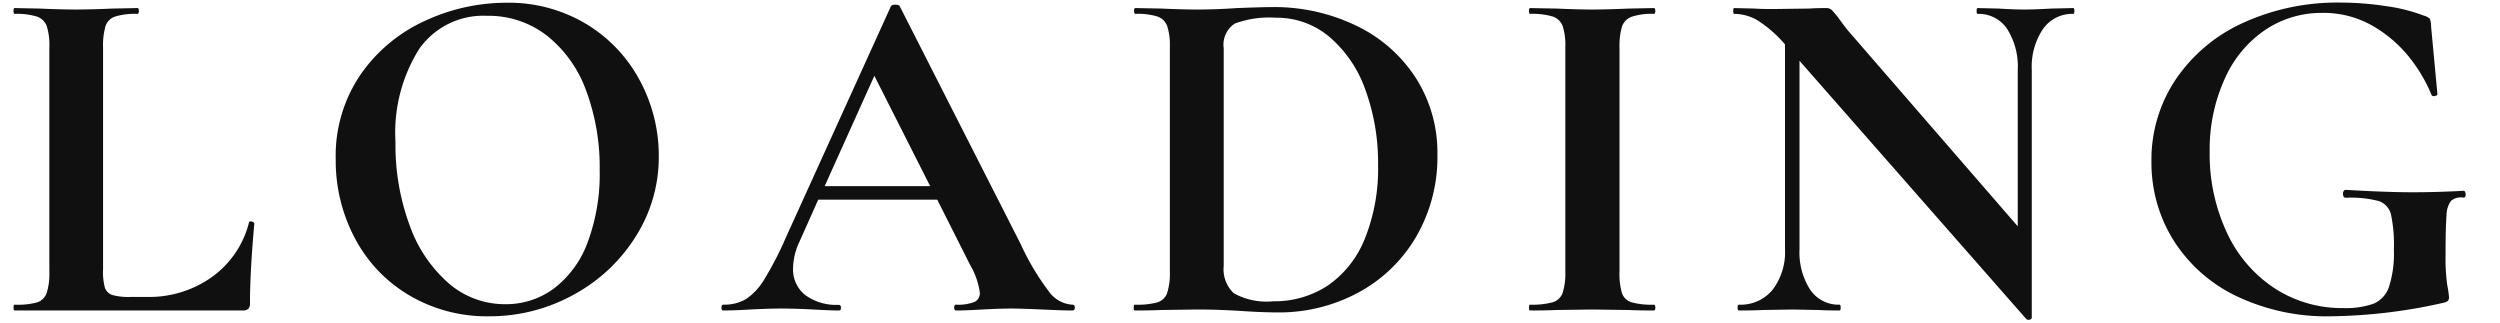 <svg xmlns="http://www.w3.org/2000/svg" xmlns:xlink="http://www.w3.org/1999/xlink" width="62" height="8" viewBox="0 0 62 8">
  <defs>
    <clipPath id="clip-Custom_Size_1">
      <rect width="62" height="8"/>
    </clipPath>
  </defs>
  <g id="Custom_Size_1" data-name="Custom Size – 1" clip-path="url(#clip-Custom_Size_1)">
    <path id="Path_409828" data-name="Path 409828" d="M2.556-1.02A1.5,1.5,0,0,0,2.6-.57a.288.288,0,0,0,.186.186,1.5,1.5,0,0,0,.45.048h.408a2.678,2.678,0,0,0,1.62-.5,2.376,2.376,0,0,0,.912-1.35q0-.024.048-.024a.108.108,0,0,1,.054.018q.03.018.03.03Q6.2-.972,6.2-.18a.19.19,0,0,1-.042.138A.19.19,0,0,1,6.024,0H.36Q.336,0,.336-.072T.36-.144A1.867,1.867,0,0,0,.918-.2a.377.377,0,0,0,.24-.234,1.607,1.607,0,0,0,.066-.534V-6.528a1.551,1.551,0,0,0-.066-.528A.4.4,0,0,0,.912-7.29,1.714,1.714,0,0,0,.36-7.356q-.024,0-.024-.072T.36-7.5l.612.012q.552.024.912.024T2.8-7.488L3.408-7.5q.036,0,.036.072t-.036.072a1.714,1.714,0,0,0-.552.066.377.377,0,0,0-.24.24,1.757,1.757,0,0,0-.06.534ZM12.132.144a3.784,3.784,0,0,1-1.986-.522A3.575,3.575,0,0,1,8.8-1.794a4.1,4.1,0,0,1-.474-1.95,3.572,3.572,0,0,1,.624-2.118,3.91,3.91,0,0,1,1.6-1.326,4.788,4.788,0,0,1,2-.444,3.733,3.733,0,0,1,2,.534,3.619,3.619,0,0,1,1.326,1.41,3.93,3.93,0,0,1,.462,1.86,3.679,3.679,0,0,1-.576,2,4.138,4.138,0,0,1-1.542,1.44A4.3,4.3,0,0,1,12.132.144Zm.4-.3a1.994,1.994,0,0,0,1.206-.39,2.528,2.528,0,0,0,.834-1.14,4.826,4.826,0,0,0,.3-1.794,5.447,5.447,0,0,0-.336-1.974,3.072,3.072,0,0,0-.972-1.362,2.362,2.362,0,0,0-1.488-.492,1.941,1.941,0,0,0-1.68.822,3.9,3.9,0,0,0-.588,2.3,5.753,5.753,0,0,0,.354,2.082A3.425,3.425,0,0,0,11.13-.672,2.123,2.123,0,0,0,12.528-.156Zm14.064.012q.06,0,.06.072T26.592,0q-.24,0-.744-.024-.528-.024-.756-.024-.3,0-.732.024Q23.952,0,23.712,0q-.048,0-.048-.072t.048-.072a1.118,1.118,0,0,0,.45-.066A.237.237,0,0,0,24.3-.444a1.857,1.857,0,0,0-.24-.684l-.816-1.62H20.292L19.824-1.7a1.593,1.593,0,0,0-.156.648.805.805,0,0,0,.306.672,1.3,1.3,0,0,0,.822.24q.06,0,.06.072T20.8,0q-.216,0-.624-.024-.456-.024-.792-.024t-.78.024Q18.192,0,17.94,0q-.048,0-.048-.072t.048-.072A1.071,1.071,0,0,0,18.5-.282a1.53,1.53,0,0,0,.456-.492,8.361,8.361,0,0,0,.54-1.05l2.6-5.724q.024-.036.108-.036t.108.036l3,5.9a6.219,6.219,0,0,0,.7,1.176A.772.772,0,0,0,26.592-.144Zm-6.144-2.94h2.616L21.684-5.82ZM31.692.048q-.384,0-.912-.036Q30.588,0,30.306-.012t-.63-.012l-.888.012Q28.548,0,28.14,0q-.024,0-.024-.072t.024-.072A1.931,1.931,0,0,0,28.7-.2a.378.378,0,0,0,.246-.234,1.607,1.607,0,0,0,.066-.534V-6.528a1.551,1.551,0,0,0-.066-.528.4.4,0,0,0-.24-.234,1.656,1.656,0,0,0-.546-.066q-.036,0-.036-.072t.036-.072l.636.012q.552.024.876.024.492,0,1.008-.036.624-.024.84-.024a4.679,4.679,0,0,1,2.154.48,3.6,3.6,0,0,1,1.458,1.308,3.445,3.445,0,0,1,.516,1.86,3.935,3.935,0,0,1-.534,2.058,3.672,3.672,0,0,1-1.44,1.38A4.135,4.135,0,0,1,31.692.048Zm-.12-.276a2.4,2.4,0,0,0,1.356-.39,2.548,2.548,0,0,0,.918-1.158,4.634,4.634,0,0,0,.33-1.836,5.256,5.256,0,0,0-.312-1.854,3.062,3.062,0,0,0-.888-1.314,2.019,2.019,0,0,0-1.332-.48,2.461,2.461,0,0,0-1.02.144.625.625,0,0,0-.276.612v5.4a.814.814,0,0,0,.252.678A1.675,1.675,0,0,0,31.572-.228Zm8.592-.744a1.749,1.749,0,0,0,.06.54.36.36,0,0,0,.234.228,1.867,1.867,0,0,0,.558.06q.036,0,.036.072T41.016,0q-.4,0-.624-.012L39.48-.024l-.888.012Q38.352,0,37.944,0q-.024,0-.024-.072t.024-.072a1.931,1.931,0,0,0,.564-.06.378.378,0,0,0,.246-.234,1.607,1.607,0,0,0,.066-.534V-6.528a1.55,1.55,0,0,0-.066-.528.4.4,0,0,0-.246-.234,1.765,1.765,0,0,0-.564-.066q-.024,0-.024-.072t.024-.072l.648.012q.552.024.888.024.372,0,.924-.024l.612-.012q.036,0,.036.072t-.036.072a1.58,1.58,0,0,0-.552.072.4.4,0,0,0-.24.246,1.757,1.757,0,0,0-.06.534ZM51.42-7.5q.024,0,.024.072t-.024.072a.886.886,0,0,0-.756.378,1.684,1.684,0,0,0-.276,1.014V.18q0,.036-.054.048a.081.081,0,0,1-.078-.012L44.628-6.192v4.668a1.712,1.712,0,0,0,.264,1.008.848.848,0,0,0,.732.372q.024,0,.024.072T45.624,0q-.336,0-.516-.012L44.46-.024l-.744.012q-.2.012-.588.012-.036,0-.036-.072t.036-.072a1.022,1.022,0,0,0,.834-.372,1.539,1.539,0,0,0,.306-1.008V-6.6a3.124,3.124,0,0,0-.678-.594,1.154,1.154,0,0,0-.582-.162q-.024,0-.024-.072t.024-.072l.5.012q.156.012.456.012l.912-.012q.168-.012.408-.012a.2.2,0,0,1,.144.048,2.512,2.512,0,0,1,.168.2q.2.276.288.372L50.04-2.088V-5.964a1.735,1.735,0,0,0-.264-1.02.848.848,0,0,0-.732-.372q-.024,0-.024-.072t.024-.072l.516.012q.384.024.648.024.24,0,.672-.024Zm6.4,7.644a5.2,5.2,0,0,1-2.376-.51,3.762,3.762,0,0,1-1.548-1.386,3.631,3.631,0,0,1-.54-1.944,3.568,3.568,0,0,1,.606-2.04,4.007,4.007,0,0,1,1.674-1.4,5.612,5.612,0,0,1,2.4-.5,7.452,7.452,0,0,1,1.152.09,4.158,4.158,0,0,1,.924.234.355.355,0,0,1,.15.078.672.672,0,0,1,.03.2l.156,1.668q0,.036-.066.048T60.3-5.352a3.853,3.853,0,0,0-.5-.864,3.233,3.233,0,0,0-.912-.816,2.44,2.44,0,0,0-1.308-.348,2.494,2.494,0,0,0-1.4.42,2.842,2.842,0,0,0-1,1.2A4.223,4.223,0,0,0,54.8-3.948a4.6,4.6,0,0,0,.426,2.016,3.31,3.31,0,0,0,1.182,1.38,3.056,3.056,0,0,0,1.7.492,2.074,2.074,0,0,0,.756-.108.693.693,0,0,0,.384-.42,2.711,2.711,0,0,0,.12-.924,3.549,3.549,0,0,0-.072-.87A.471.471,0,0,0,59-2.712a2.748,2.748,0,0,0-.822-.084q-.072,0-.072-.1a.126.126,0,0,1,.018-.066.051.051,0,0,1,.042-.03q1.02.06,1.656.06.612,0,1.272-.036.048,0,.054.084t-.054.084a.392.392,0,0,0-.306.078.611.611,0,0,0-.114.366q-.024.276-.024.96a4.821,4.821,0,0,0,.042.768,2.234,2.234,0,0,1,.042.288.139.139,0,0,1-.024.1.275.275,0,0,1-.108.048A13.26,13.26,0,0,1,57.816.144Z" transform="translate(0 7.7)" fill="#101010"/>
  </g>
</svg>
